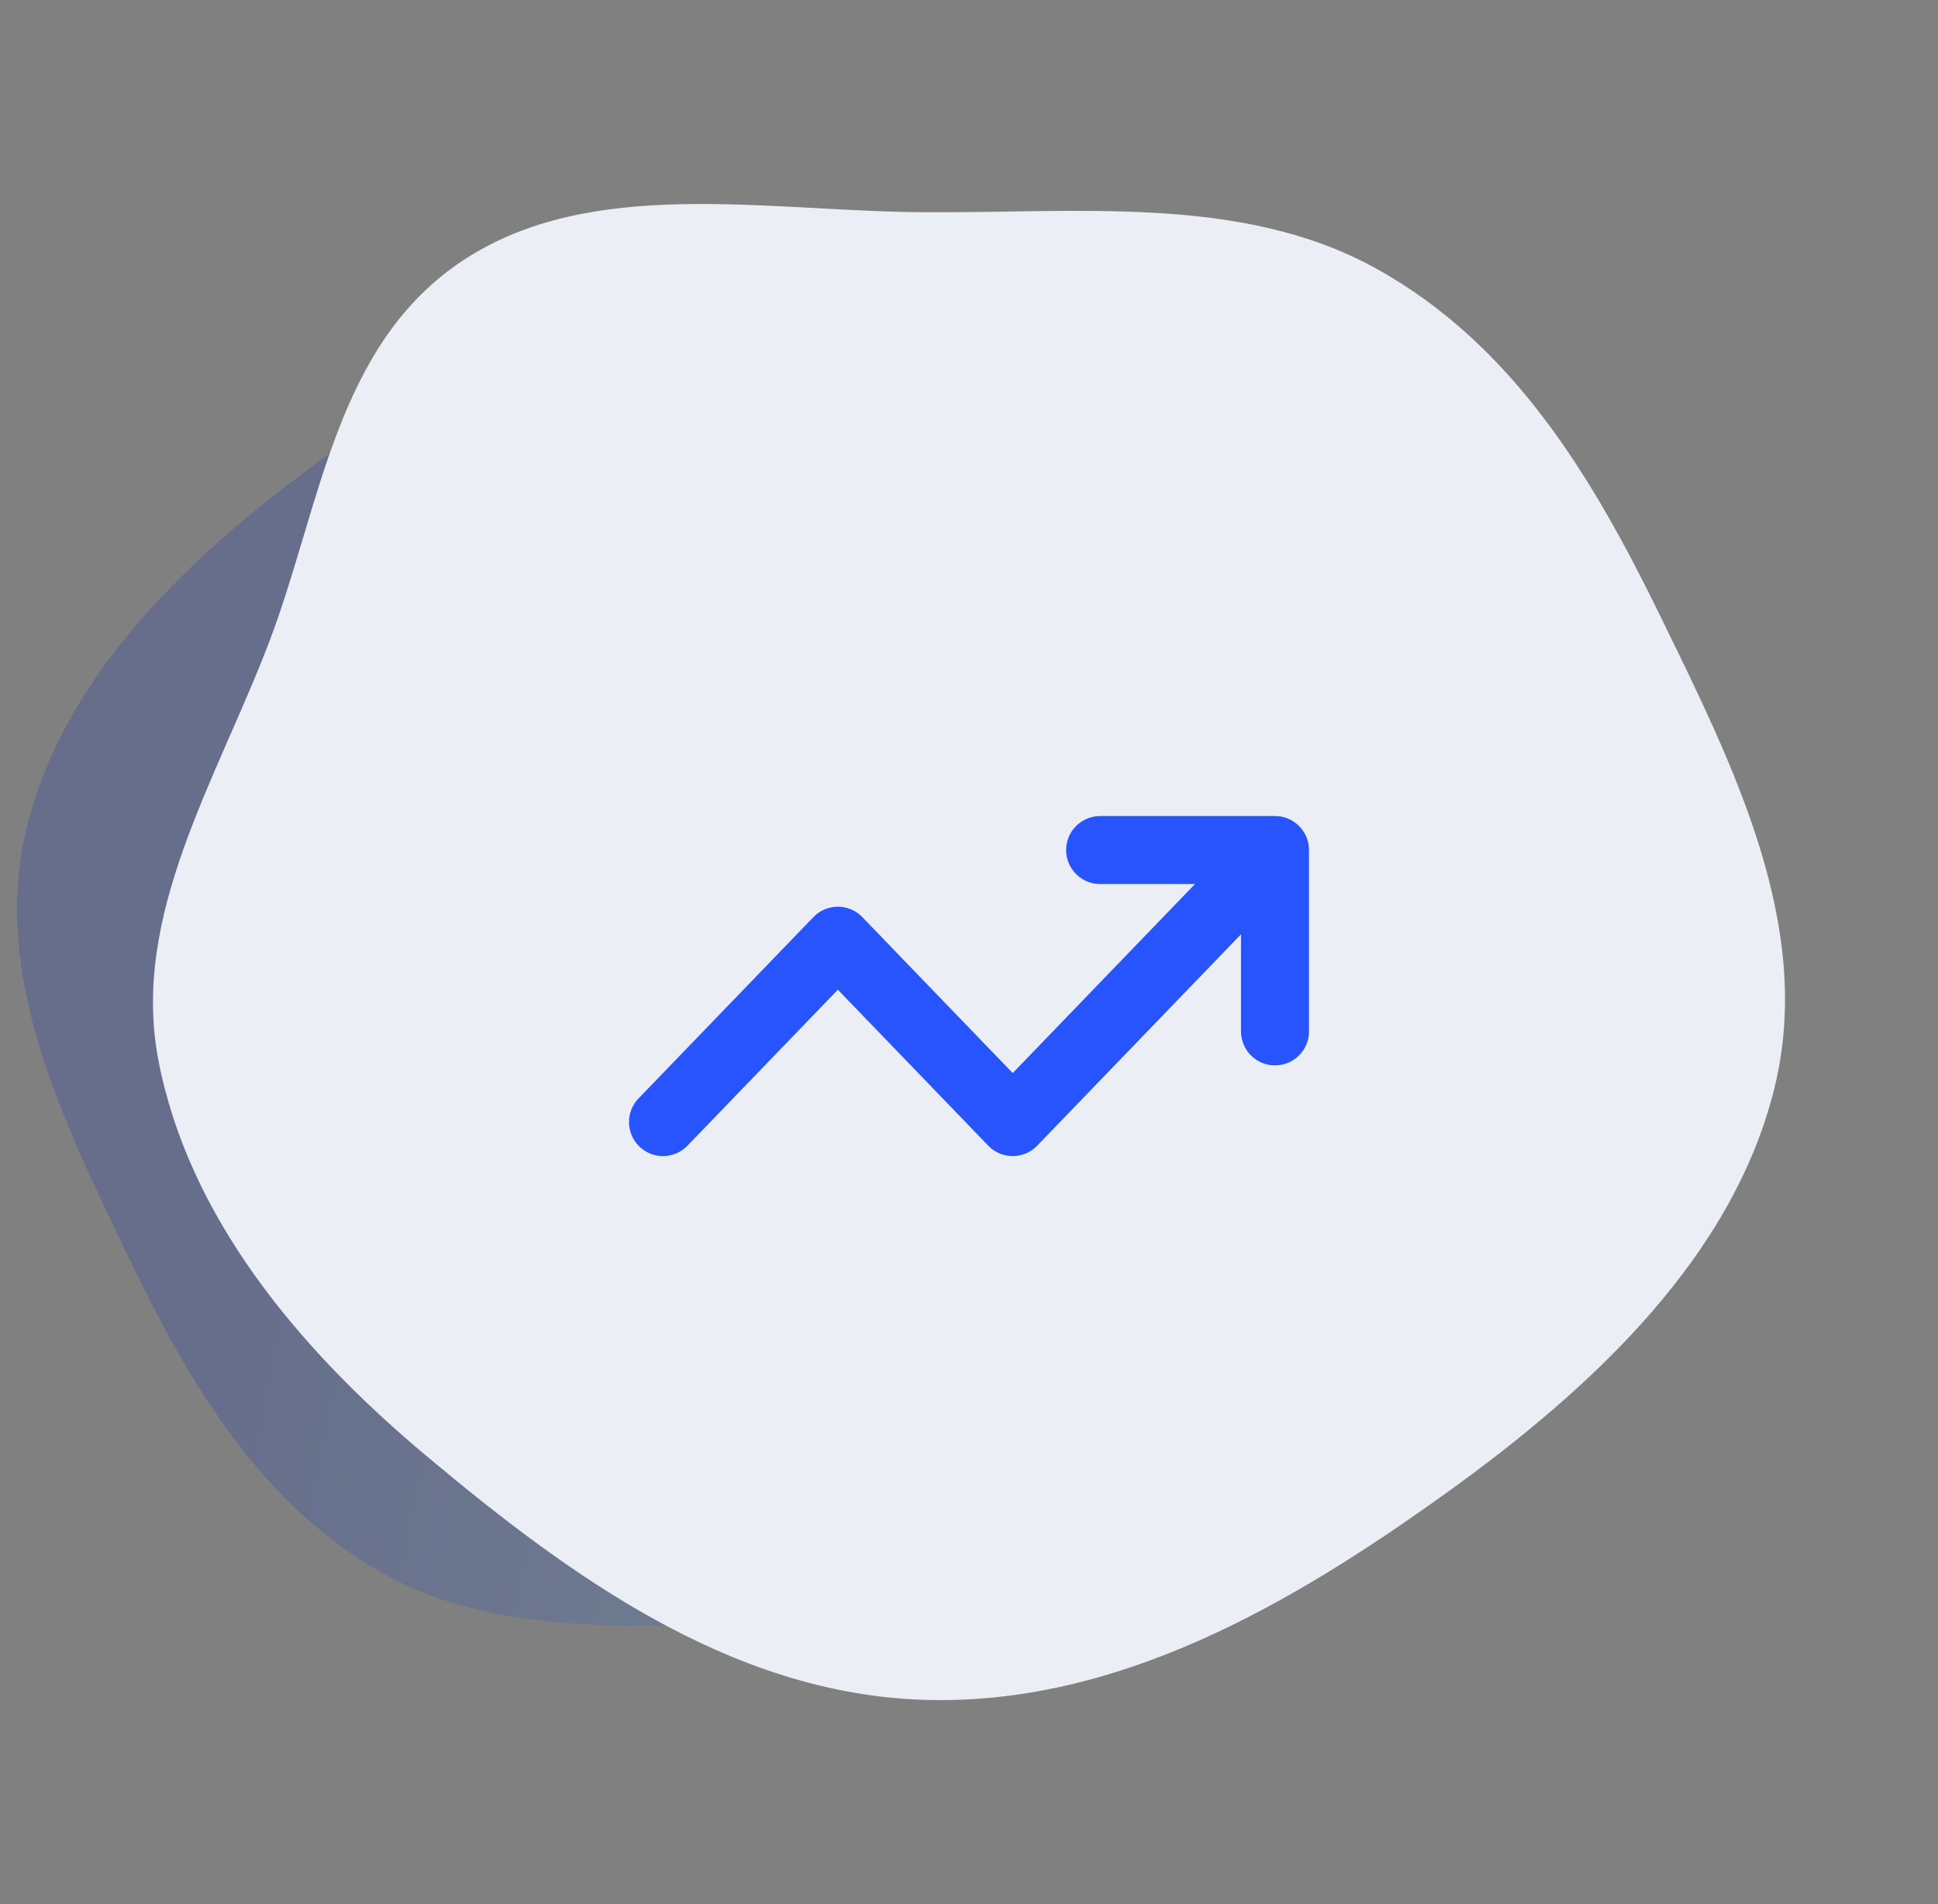 <svg xmlns="http://www.w3.org/2000/svg" width="57" height="56" viewBox="0 0 57 56" fill="none"><rect x="0" y="0" width="57" height="56" fill="#808080" stroke="none"/><path fill-rule="evenodd" clip-rule="evenodd" d="M23.246 8.009C28.315 8.195 32.571 11.362 36.304 14.536C39.683 17.408 42.563 20.925 43.356 25.103C44.092 28.978 41.831 32.58 40.436 36.298C39.074 39.926 38.694 44.247 35.325 46.497C31.958 48.746 27.4 47.814 23.246 47.781C19.134 47.747 14.845 48.257 11.32 46.301C7.632 44.254 5.533 40.612 3.784 36.98C1.846 32.955 -0.261 28.693 0.772 24.393C1.85 19.902 5.501 16.399 9.411 13.548C13.455 10.6 18.097 7.82 23.246 8.009Z" fill="url(#paint0_linear_14110_1174)" fill-opacity="0.2"></path><path fill-rule="evenodd" clip-rule="evenodd" d="M27.11 49.99C21.451 49.785 16.7 46.301 12.532 42.811C8.76 39.652 5.546 35.783 4.66 31.187C3.839 26.924 6.362 22.962 7.92 18.872C9.441 14.881 9.865 10.129 13.626 7.654C17.384 5.18 22.472 6.204 27.11 6.241C31.699 6.278 36.487 5.718 40.421 7.869C44.539 10.121 46.882 14.127 48.834 18.122C50.997 22.549 53.349 27.237 52.197 31.968C50.993 36.908 46.917 40.762 42.553 43.897C38.038 47.14 32.856 50.198 27.11 49.99Z" fill="#EBEFF5"></path><path d="M19.5 33L24.643 27.667L29.786 33L37.5 25M37.5 25V30.333M37.5 25H32.357" stroke="#2754FC" stroke-width="2" stroke-linecap="round" stroke-linejoin="round"></path><defs><linearGradient id="paint0_linear_14110_1174" x1="12.763" y1="8" x2="49.547" y2="14.841" gradientUnits="userSpaceOnUse"><stop stop-color="#032ABC"></stop><stop offset="1" stop-color="#62C9F4"></stop></linearGradient></defs></svg>